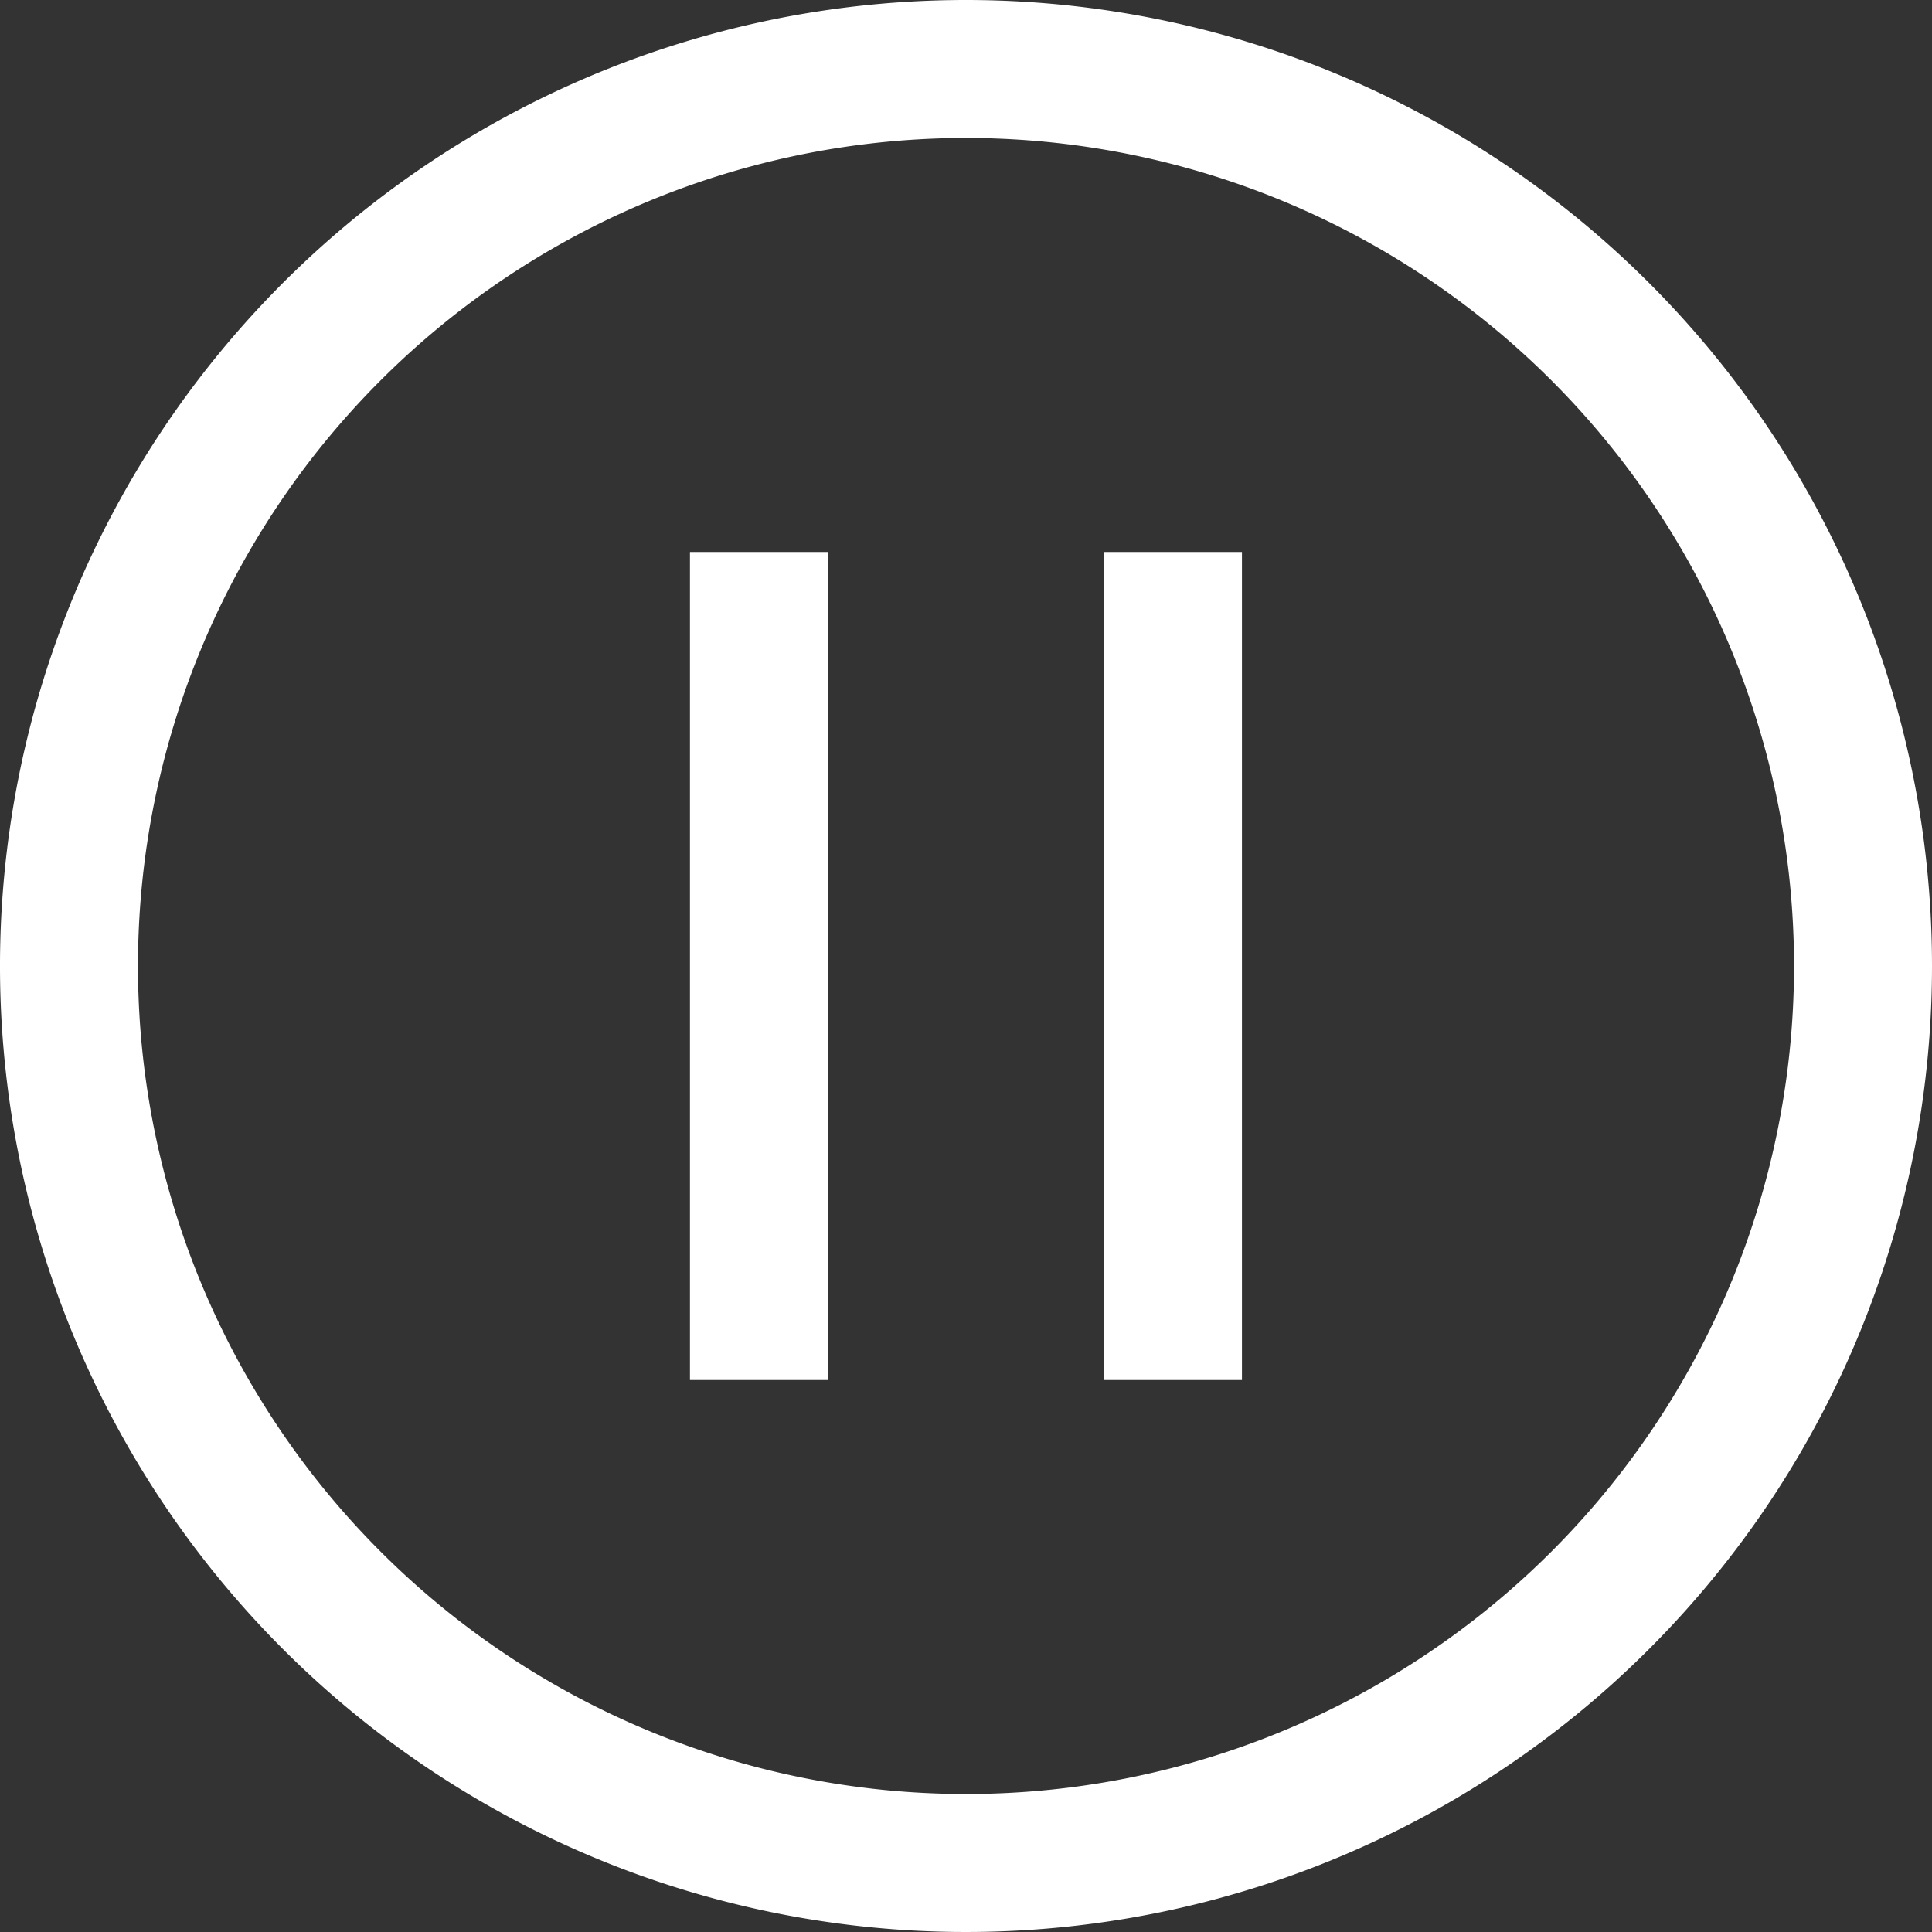 <svg xmlns="http://www.w3.org/2000/svg" width="24" height="24" viewBox="0 0 24 24">
    <rect x="0" y="0" width="24" height="24" fill="#333333" stroke="none"/>
    <path data-name="Path 53" d="M15.214 11.25H13.5v10.286h1.714z" transform="translate(-4.929 -4.393)" style="fill:#fff"/>
    <path data-name="Path 54" d="M21.964 11.25H20.25v10.286h1.714z" transform="translate(-6.536 -4.393)" style="fill:#fff"/>
    <path data-name="Path 55" d="M14.25 3.964A10.286 10.286 0 1 1 3.964 14.25 10.286 10.286 0 0 1 14.25 3.964m0-1.714a12 12 0 1 0 12 12 12 12 0 0 0-12-12z" transform="translate(-2.25 -2.25)" style="fill:#fff"/>
</svg>
